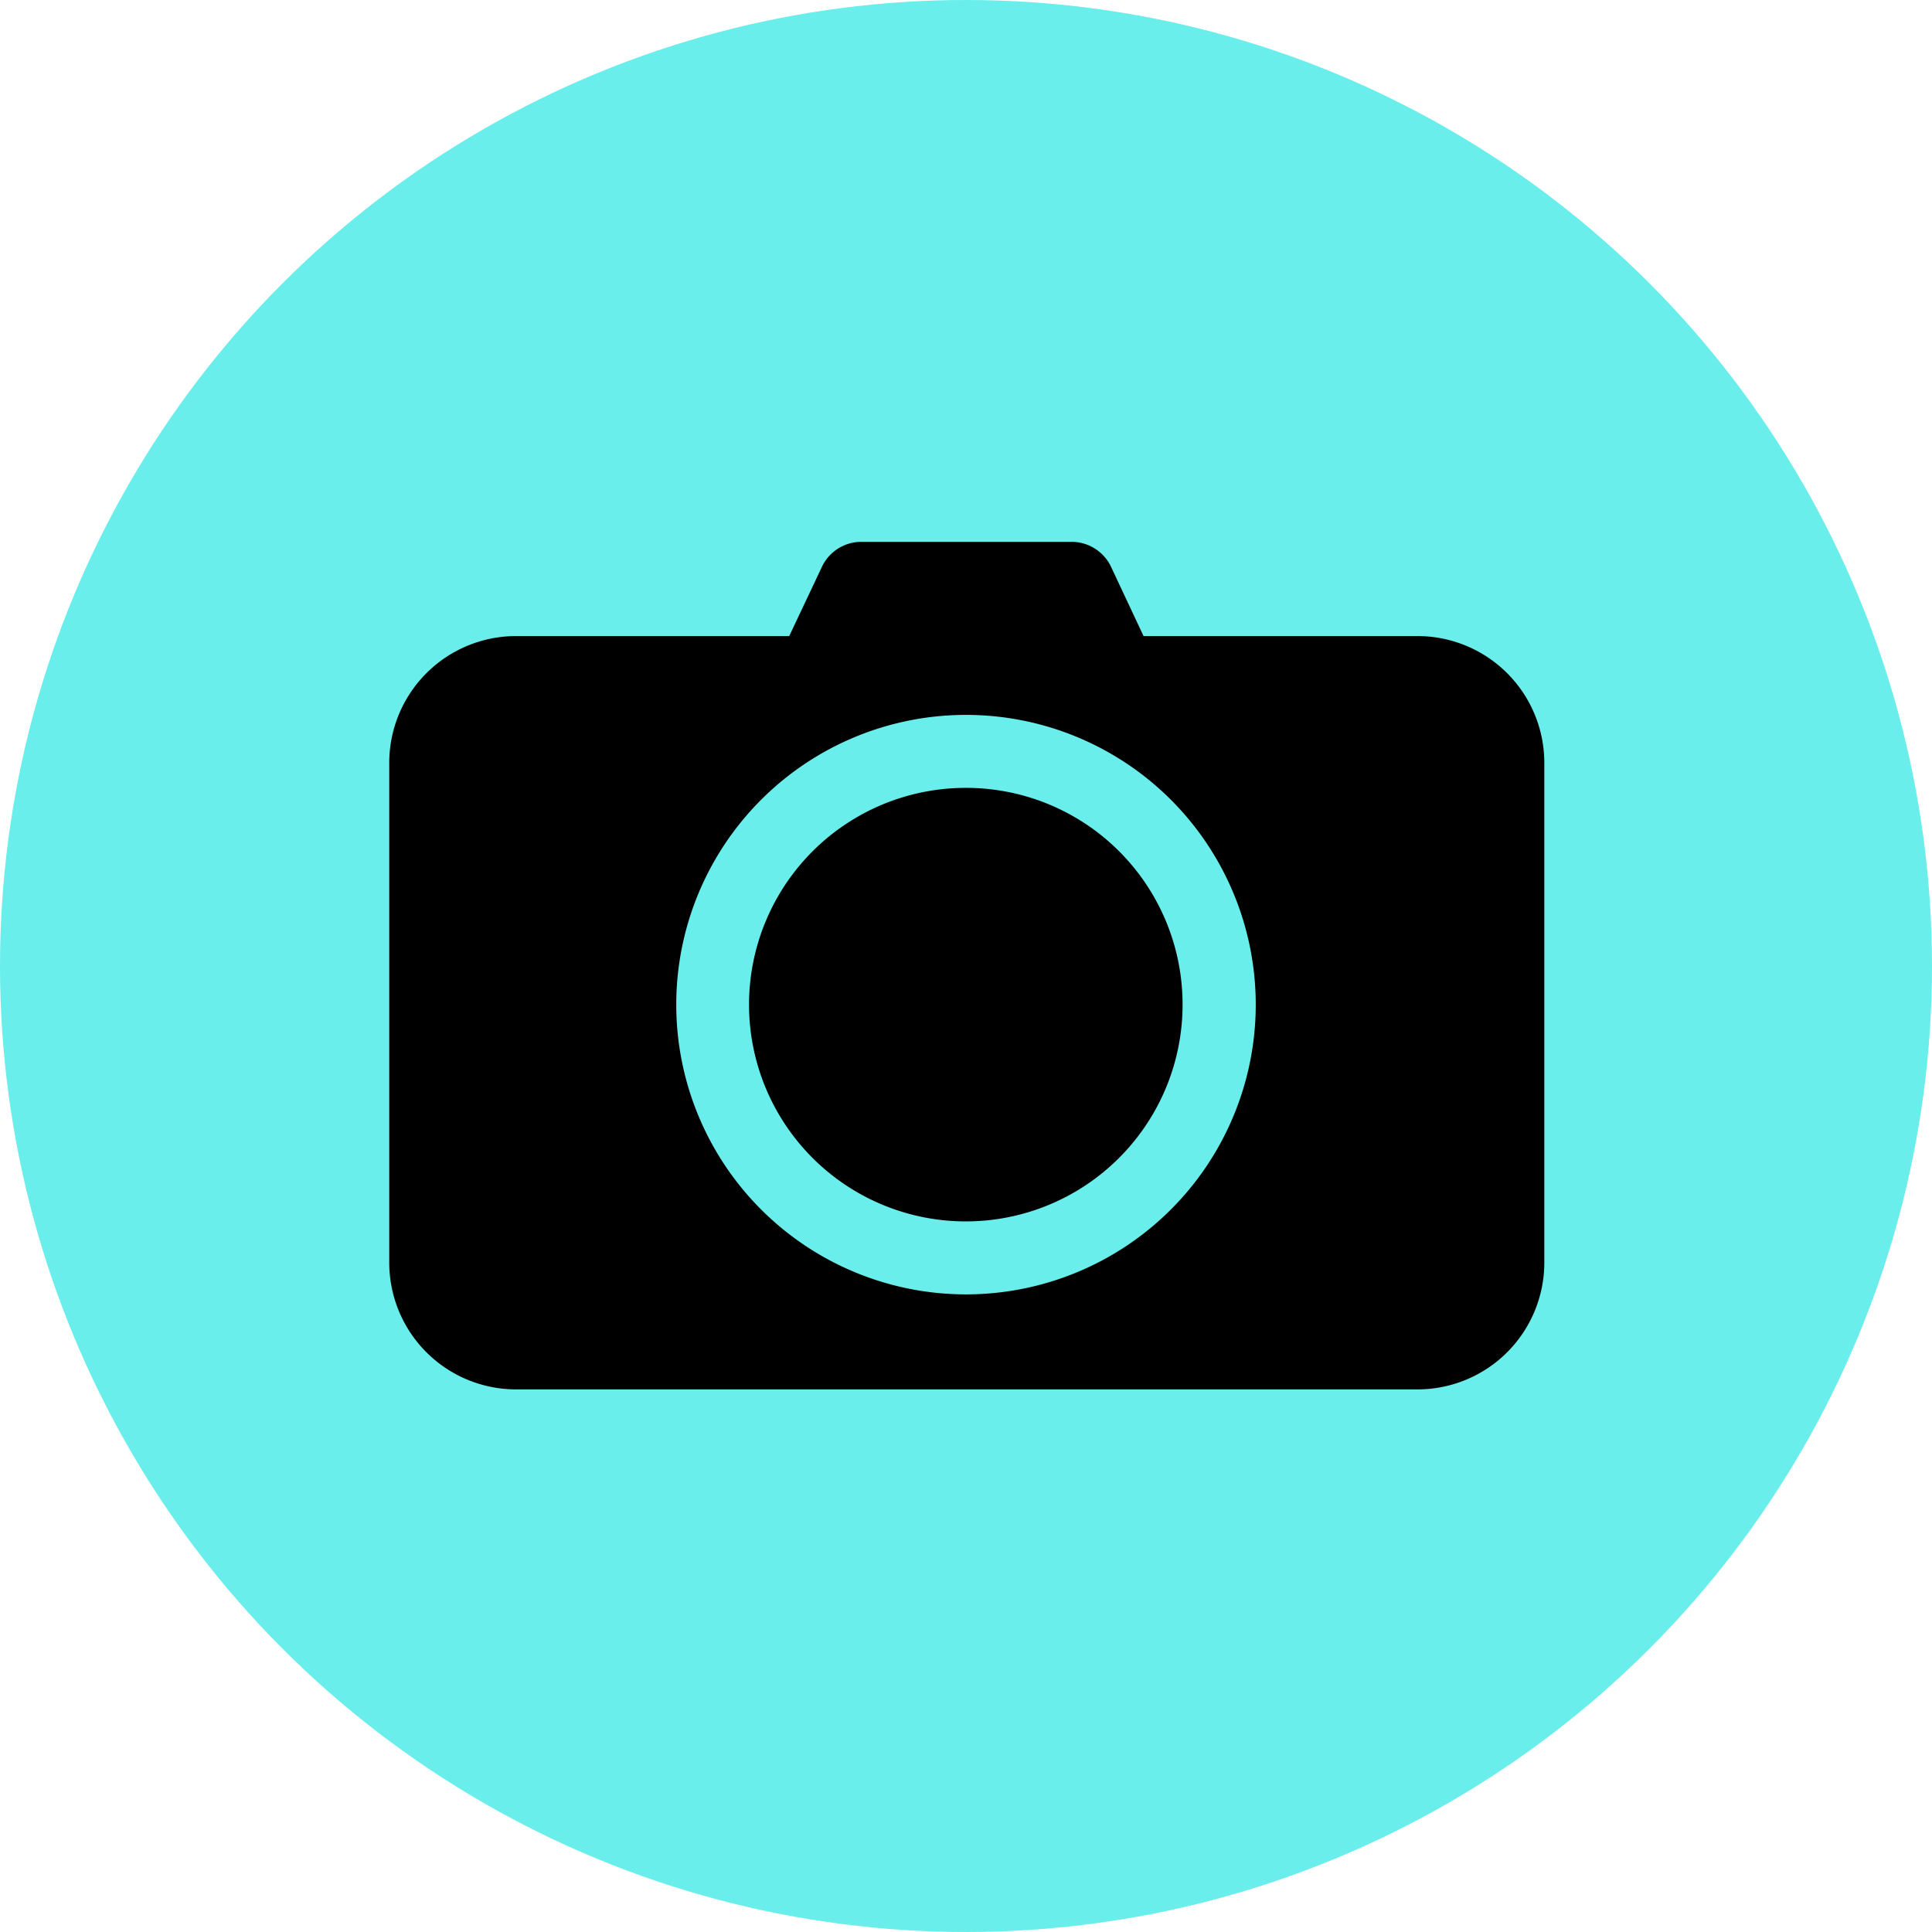 <svg id="Warstwa_1" data-name="Warstwa 1" xmlns="http://www.w3.org/2000/svg" viewBox="0 0 99.02 99.02"><defs><style>.cls-1{fill:#69eeeb;}</style></defs><title>Website button</title><circle class="cls-1" cx="49.51" cy="49.51" r="49.51"/><path d="M72.61,32.6h-14L56.92,29a2.25,2.25,0,0,0-2.05-1.23H44.15a2.24,2.24,0,0,0-2,1.23L40.45,32.6h-14a6.5,6.5,0,0,0-6.5,6.5V64.71a6.5,6.5,0,0,0,6.5,6.5h46.2a6.5,6.5,0,0,0,6.5-6.5V39.1A6.5,6.5,0,0,0,72.61,32.6ZM49.51,66.34A14.85,14.85,0,1,1,64.36,51.49,14.85,14.85,0,0,1,49.51,66.34Z"/><path d="M60.61,51.49a11.11,11.11,0,1,1-11.1-11.11A11.1,11.1,0,0,1,60.61,51.49Z"/></svg>